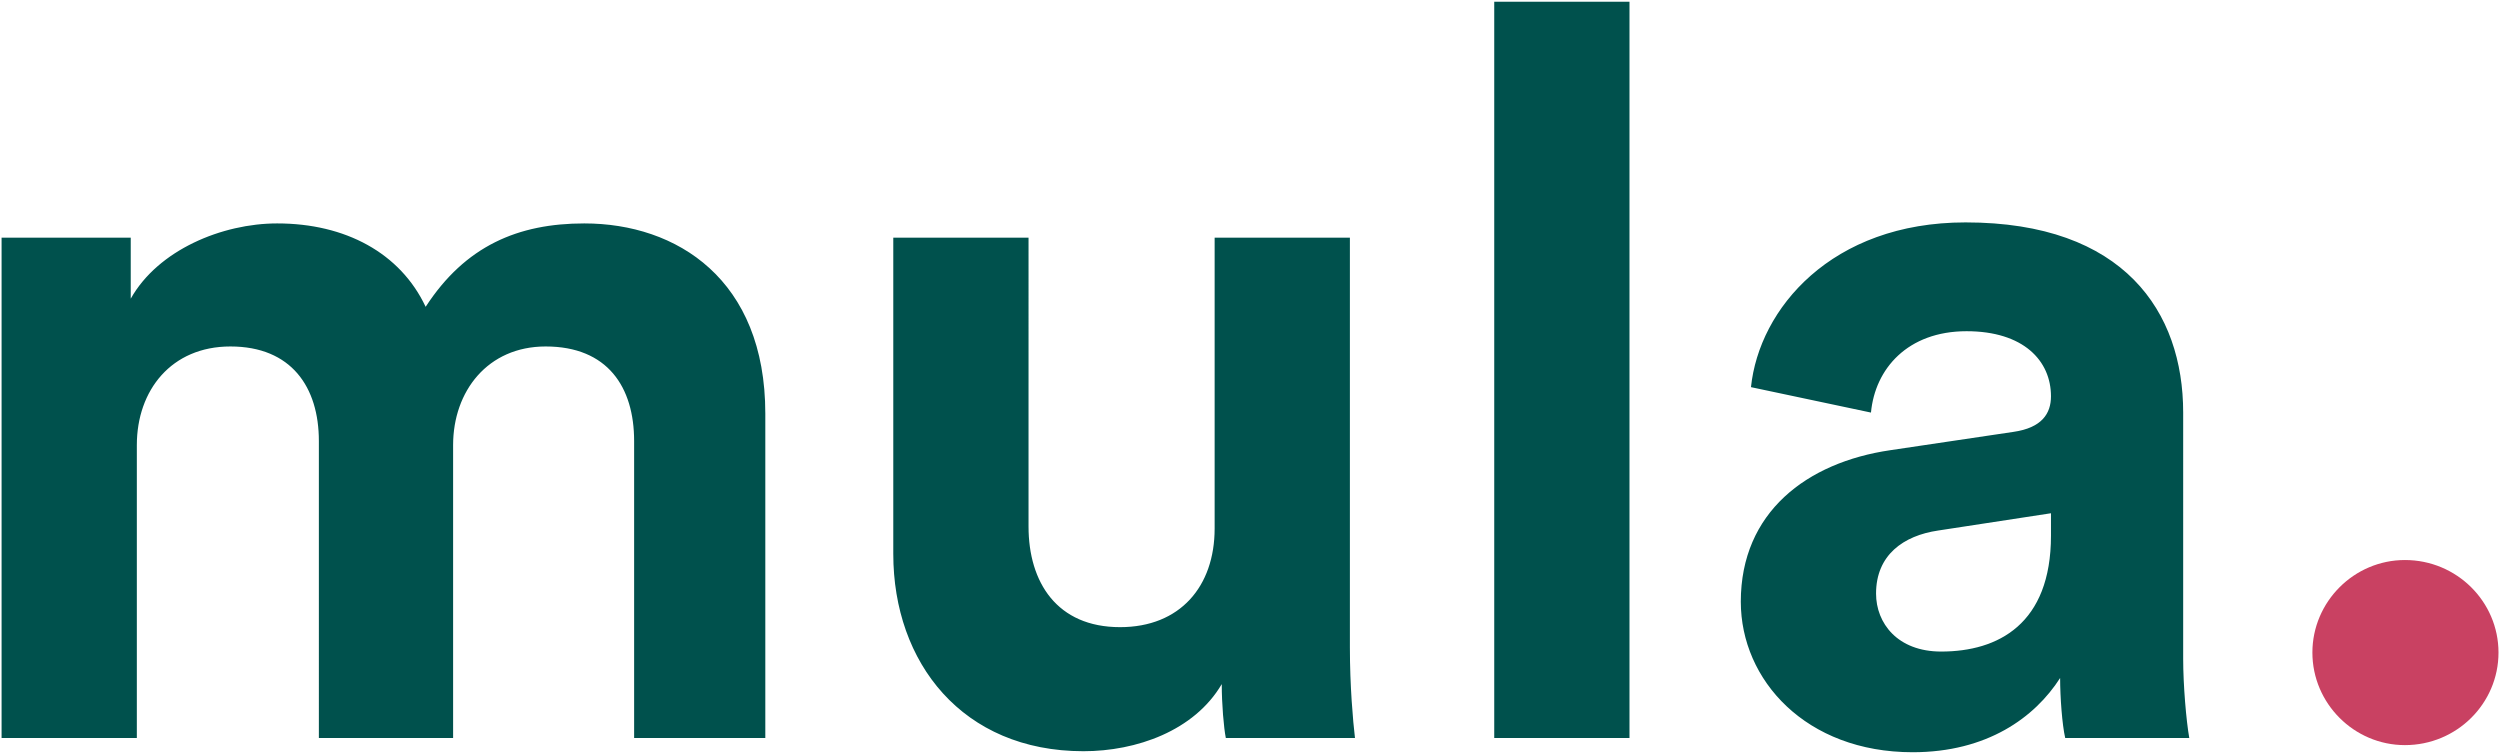 <svg xmlns="http://www.w3.org/2000/svg" viewBox="0 0 708 214" role="img"><path d="M38.752 209v-82.944c0-15.552 9.792-27.936 26.496-27.936 17.28 0 25.056 11.52 25.056 26.784V209h38.016v-82.944c0-15.264 9.792-27.936 26.208-27.936 17.568 0 25.056 11.52 25.056 26.784V209h37.152v-91.872c0-38.016-25.056-53.856-51.264-53.856-18.72 0-33.696 6.336-44.928 23.616-7.2-15.264-22.752-23.616-42.048-23.616-15.552 0-33.696 7.488-41.472 21.312v-17.28H.448V209h38.304ZM347.153 209h36.576c-.576-4.896-1.44-14.688-1.44-25.632V67.304h-38.304v82.368c0 16.416-9.792 27.936-26.784 27.936-17.856 0-25.92-12.672-25.92-28.512V67.304h-38.304v89.568c0 30.816 19.584 55.872 53.856 55.872 14.976 0 31.392-5.76 39.168-19.008 0 5.76.576 12.384 1.152 15.264ZM461.471 209V.488h-38.304V209h38.304ZM492.996 170.408c0 22.176 18.432 42.624 48.672 42.624 21.024 0 34.56-9.792 41.76-21.024 0 5.472.576 13.248 1.44 16.992h35.136c-.864-4.896-1.728-14.976-1.728-22.464V116.84c0-28.512-16.704-53.856-61.632-53.856-38.016 0-58.464 24.48-60.768 46.656l33.984 7.2c1.152-12.384 10.368-23.04 27.072-23.04 16.128 0 23.904 8.352 23.904 18.432 0 4.896-2.592 8.928-10.656 10.08l-34.848 5.184c-23.616 3.456-42.336 17.568-42.336 42.912Zm56.736 14.112c-12.384 0-18.432-8.064-18.432-16.416 0-10.944 7.776-16.416 17.568-17.856l31.968-4.896v6.336c0 25.056-14.976 32.832-31.104 32.832Z" style="fill: rgb(0, 81, 77);"/><path d="M654.87 184.808c0 14.4 11.808 26.208 26.208 26.208 14.688 0 26.496-11.808 26.496-26.208 0-14.4-11.808-26.208-26.496-26.208-14.4 0-26.208 11.808-26.208 26.208Z" style="fill: rgb(201, 65, 98);"/></svg>